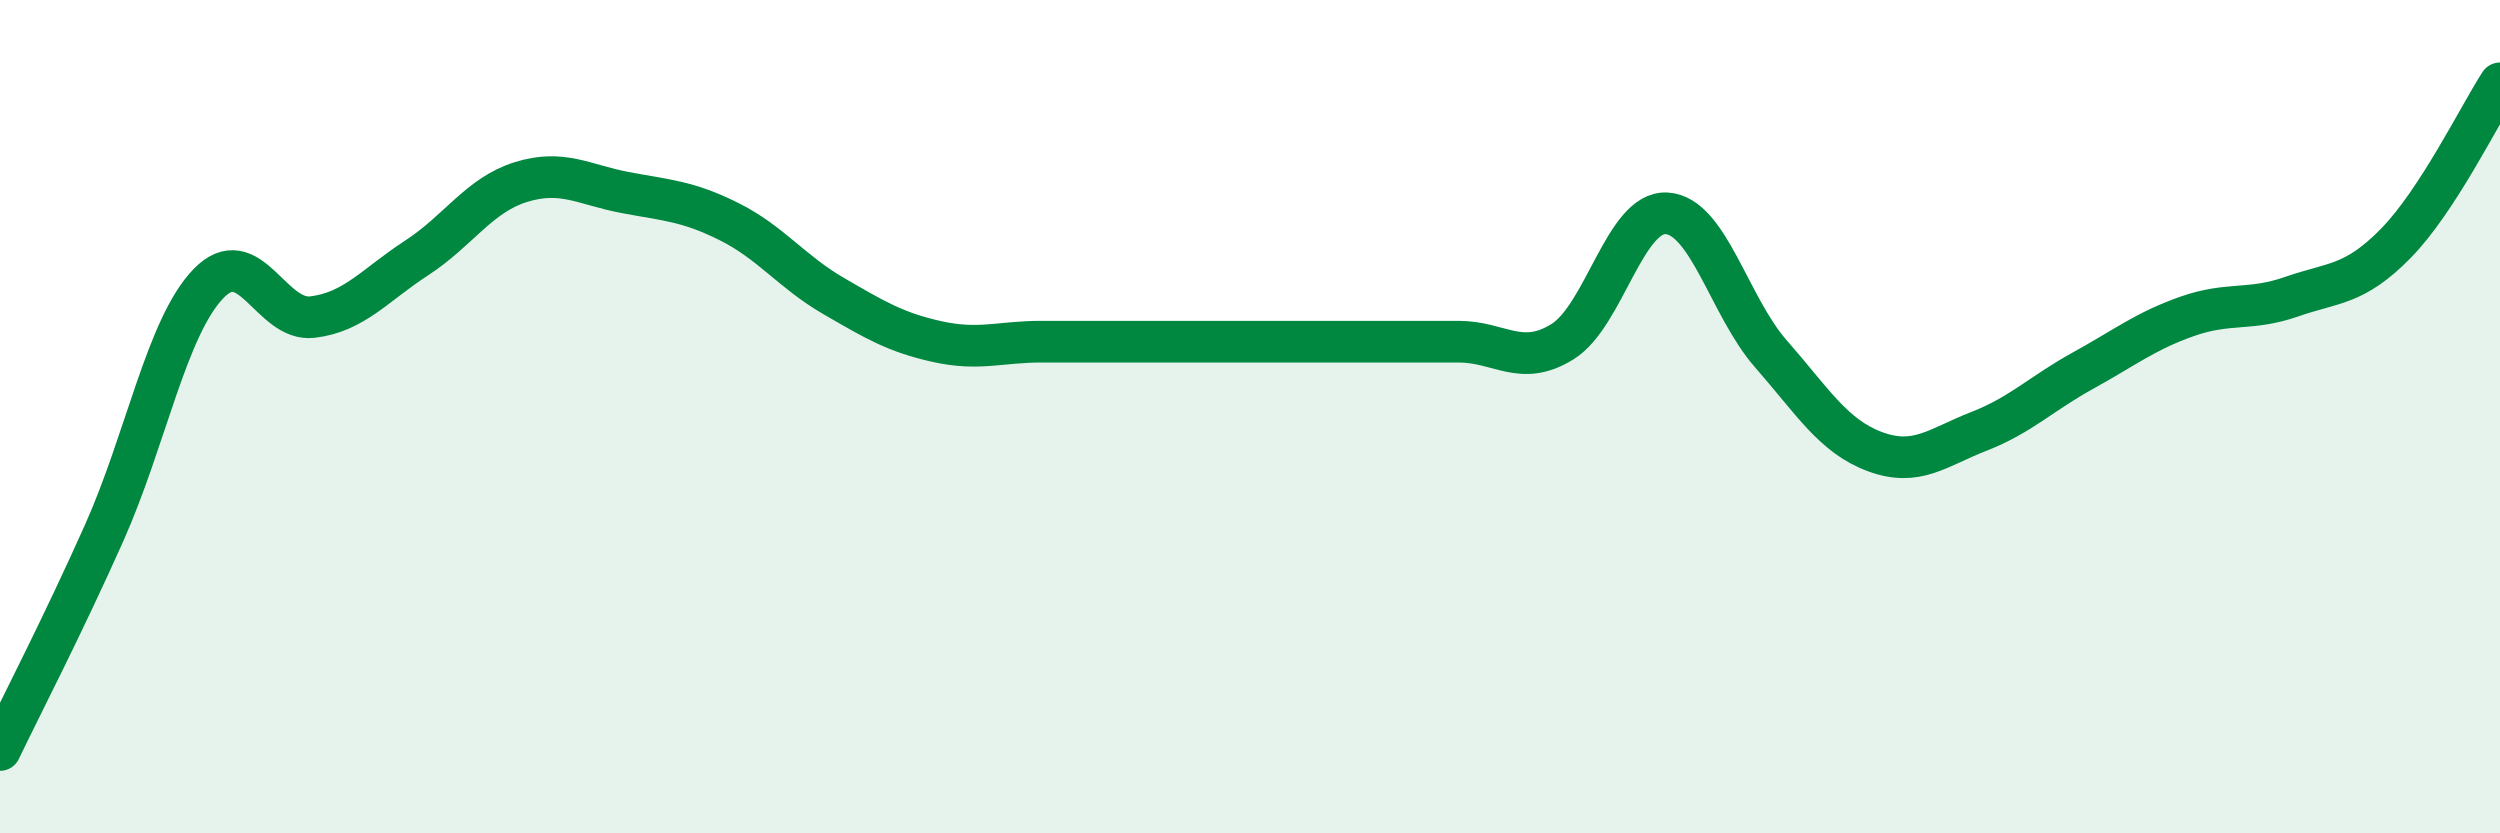 
    <svg width="60" height="20" viewBox="0 0 60 20" xmlns="http://www.w3.org/2000/svg">
      <path
        d="M 0,18 C 0.5,16.96 1.5,15.03 2.5,12.79 C 3.5,10.55 4,7.85 5,6.81 C 6,5.77 6.5,7.73 7.5,7.61 C 8.5,7.49 9,6.84 10,6.19 C 11,5.54 11.5,4.68 12.5,4.37 C 13.5,4.06 14,4.43 15,4.62 C 16,4.81 16.5,4.82 17.5,5.32 C 18.5,5.82 19,6.52 20,7.1 C 21,7.68 21.5,7.98 22.5,8.2 C 23.5,8.42 24,8.2 25,8.2 C 26,8.2 26.5,8.2 27.5,8.2 C 28.5,8.2 29,8.2 30,8.2 C 31,8.2 31.5,8.2 32.5,8.2 C 33.5,8.2 34,8.2 35,8.2 C 36,8.2 36.5,8.82 37.5,8.2 C 38.5,7.58 39,5.06 40,5.12 C 41,5.18 41.5,7.35 42.5,8.49 C 43.5,9.63 44,10.47 45,10.84 C 46,11.21 46.5,10.74 47.5,10.35 C 48.5,9.96 49,9.44 50,8.89 C 51,8.34 51.5,7.94 52.5,7.59 C 53.5,7.24 54,7.47 55,7.12 C 56,6.77 56.5,6.86 57.5,5.84 C 58.5,4.82 59.5,2.77 60,2L60 20L0 20Z"
        fill="#008740"
        opacity="0.1"
        stroke-linecap="round"
        stroke-linejoin="round"
      />
      <path
        d="M 0,18 C 0.5,16.96 1.5,15.03 2.5,12.79 C 3.5,10.55 4,7.85 5,6.81 C 6,5.77 6.5,7.73 7.5,7.61 C 8.5,7.49 9,6.84 10,6.19 C 11,5.54 11.5,4.68 12.5,4.37 C 13.5,4.06 14,4.43 15,4.62 C 16,4.81 16.5,4.82 17.5,5.32 C 18.5,5.82 19,6.52 20,7.1 C 21,7.68 21.5,7.98 22.5,8.2 C 23.5,8.42 24,8.2 25,8.2 C 26,8.2 26.5,8.2 27.5,8.2 C 28.5,8.2 29,8.2 30,8.2 C 31,8.2 31.5,8.2 32.5,8.2 C 33.5,8.2 34,8.2 35,8.2 C 36,8.2 36.5,8.82 37.5,8.2 C 38.5,7.58 39,5.06 40,5.12 C 41,5.18 41.5,7.35 42.5,8.49 C 43.5,9.63 44,10.47 45,10.84 C 46,11.21 46.5,10.74 47.5,10.35 C 48.5,9.96 49,9.44 50,8.89 C 51,8.34 51.5,7.94 52.5,7.59 C 53.5,7.24 54,7.47 55,7.12 C 56,6.77 56.5,6.86 57.5,5.84 C 58.5,4.82 59.5,2.77 60,2"
        stroke="#008740"
        stroke-width="1"
        fill="none"
        stroke-linecap="round"
        stroke-linejoin="round"
      />
    </svg>
  